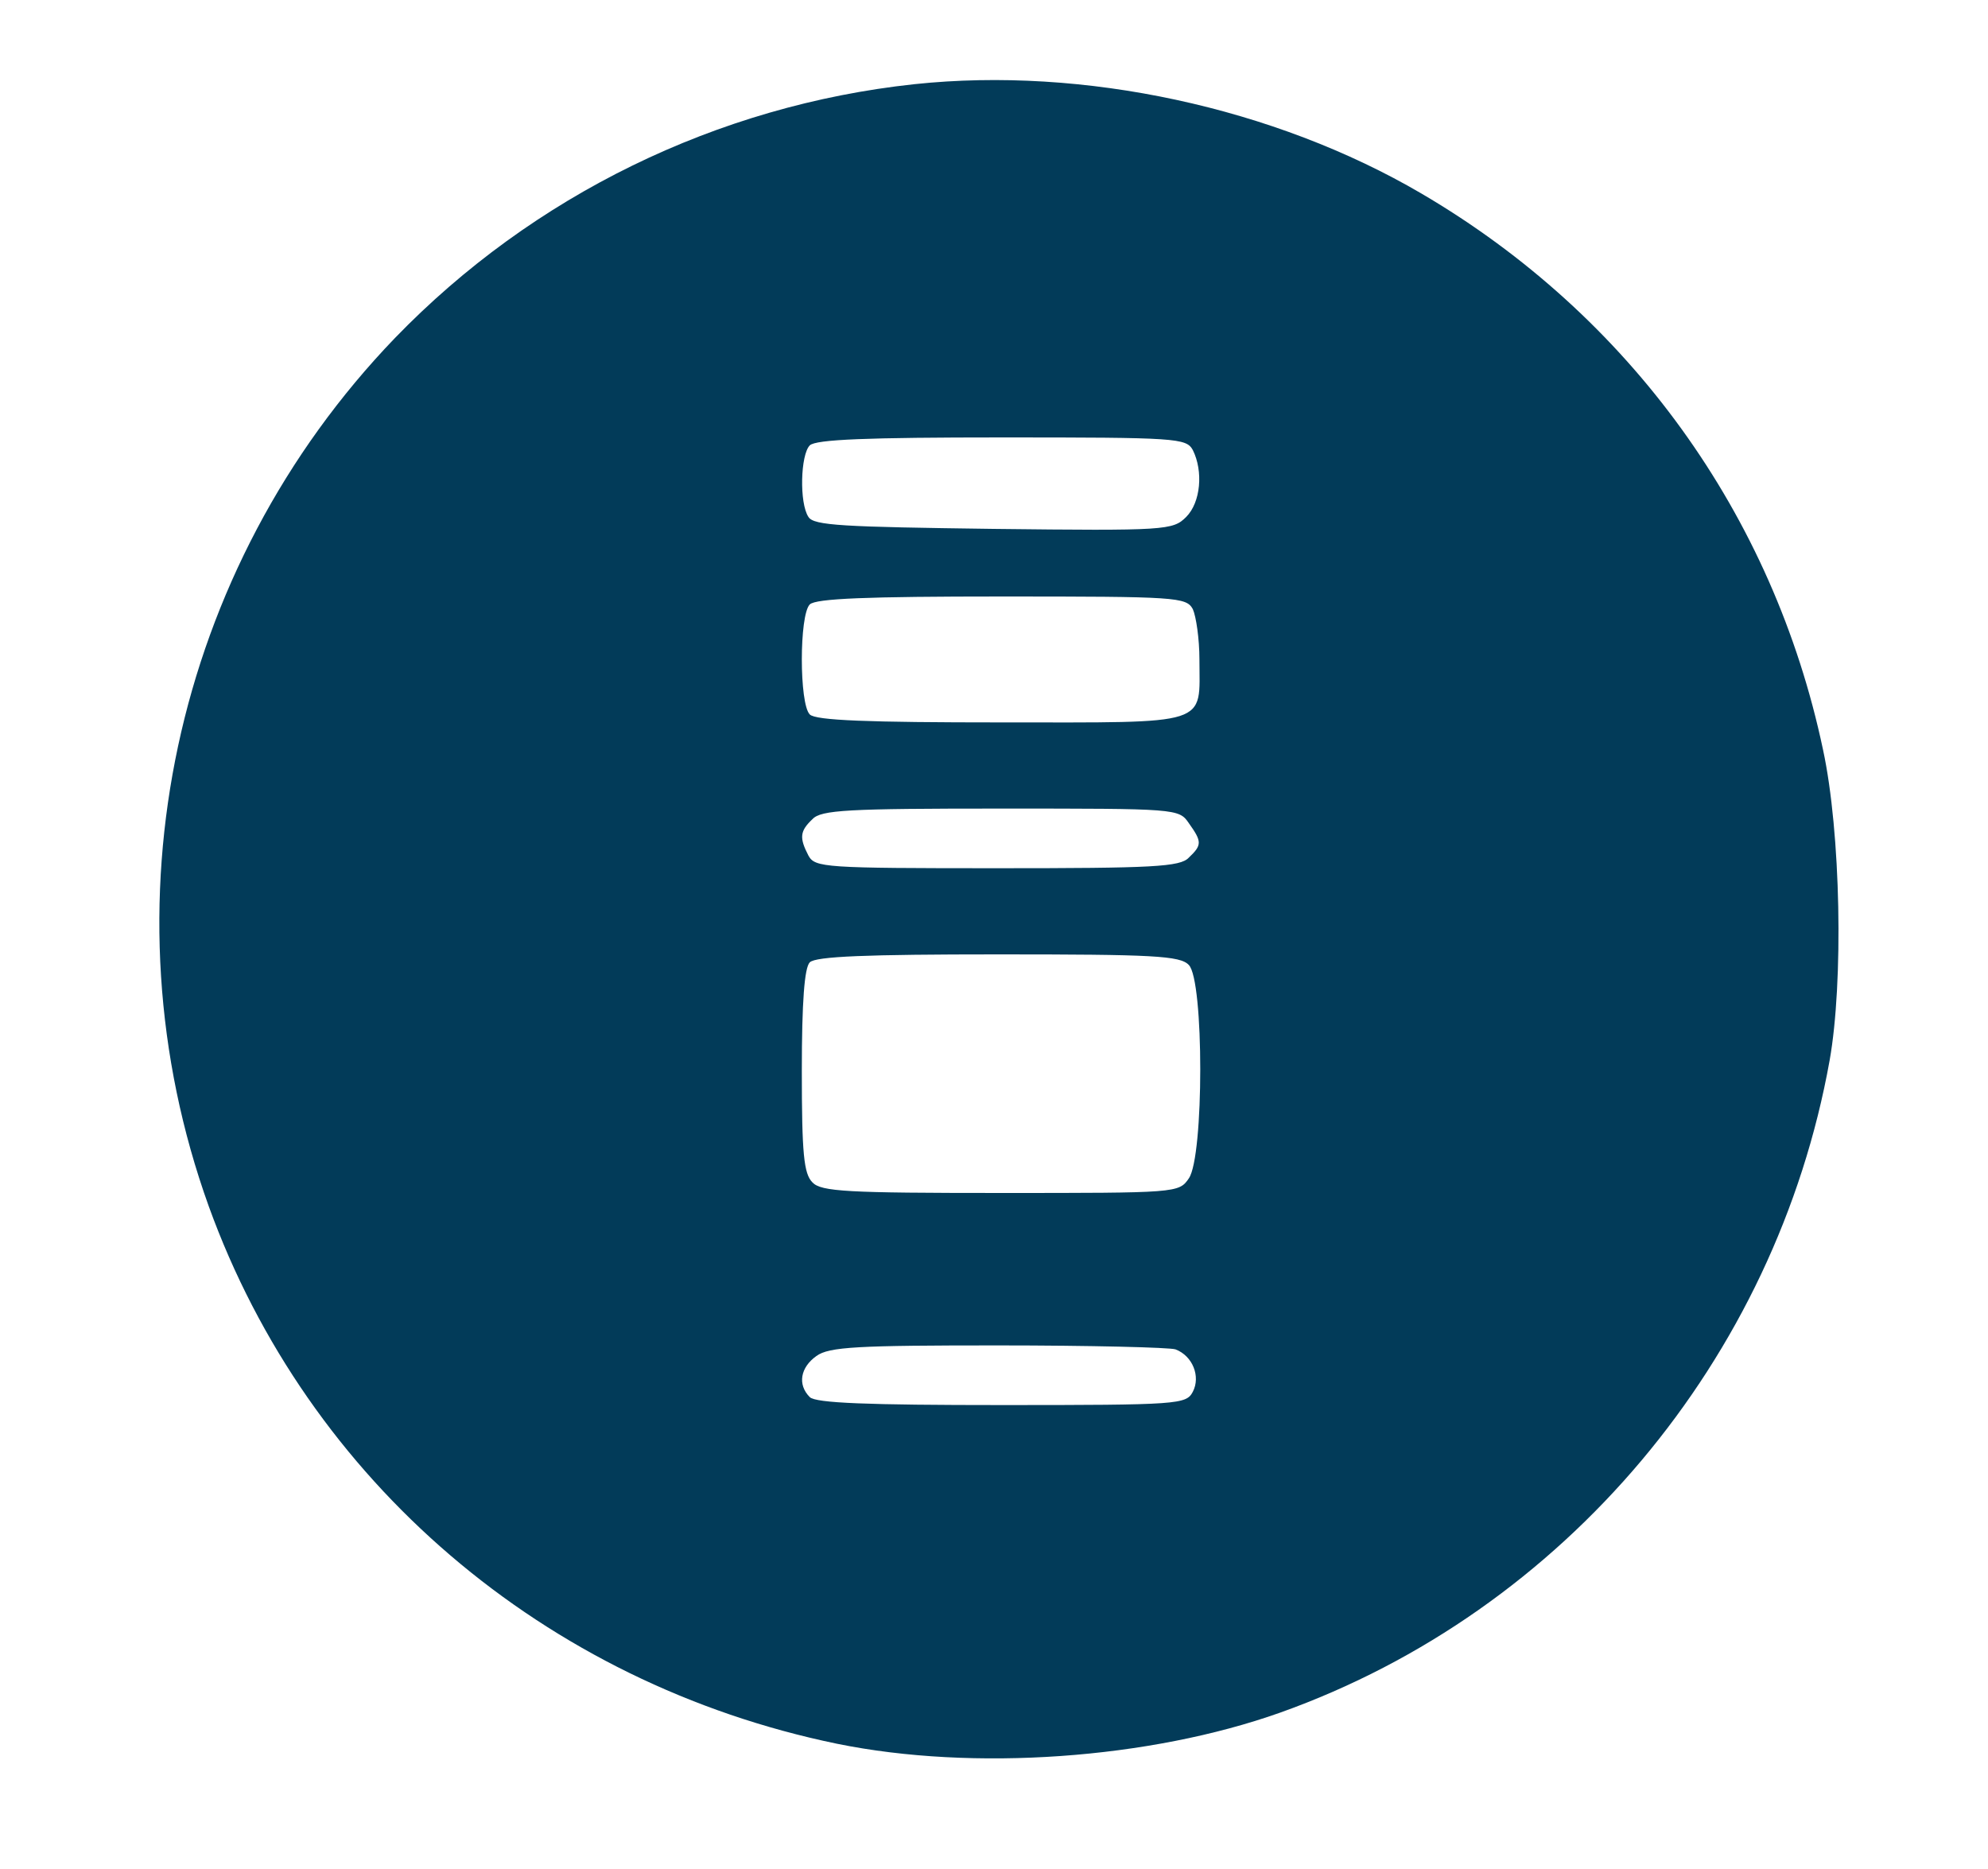  <svg  version="1.0" xmlns="http://www.w3.org/2000/svg"  width="300pt" height="282pt" viewBox="0 0 300 282"  preserveAspectRatio="xMidYMid meet">  <g transform="translate(0,282) scale(0.1,-0.1)" fill="#023b59" stroke="none"> <path d="M1380 2693 c-298 -32 -576 -168 -784 -383 -335 -348 -444 -857 -281 -1310 150 -415 507 -720 948 -811 206 -42 472 -23 669 47 429 153 748 533 829 984 21 118 17 344 -10 469 -75 355 -292 655 -606 839 -222 130 -510 192 -765 165z m420 -552 c16 -32 12 -79 -10 -101 -20 -20 -30 -21 -291 -18 -227 3 -271 5 -279 18 -14 21 -12 94 2 108 9 9 87 12 290 12 264 0 278 -1 288 -19z m0 -240 c5 -11 10 -45 10 -76 0 -101 20 -95 -298 -95 -203 0 -281 3 -290 12 -16 16 -16 150 0 166 9 9 87 12 290 12 264 0 278 -1 288 -19z m-6 -323 c20 -28 20 -33 0 -52 -13 -14 -54 -16 -289 -16 -261 0 -275 1 -285 19 -14 27 -13 37 6 55 13 14 53 16 284 16 266 0 269 0 284 -22z m0 -214 c23 -23 23 -289 0 -322 -15 -22 -18 -22 -284 -22 -231 0 -271 2 -284 16 -13 13 -16 43 -16 168 0 105 4 156 12 164 9 9 86 12 284 12 234 0 275 -2 288 -16z m-20 -580 c26 -10 38 -41 26 -64 -10 -19 -21 -20 -288 -20 -203 0 -281 3 -290 12 -19 19 -14 45 10 62 19 14 63 16 274 16 139 0 260 -3 268 -6z"/> </g> </svg> 